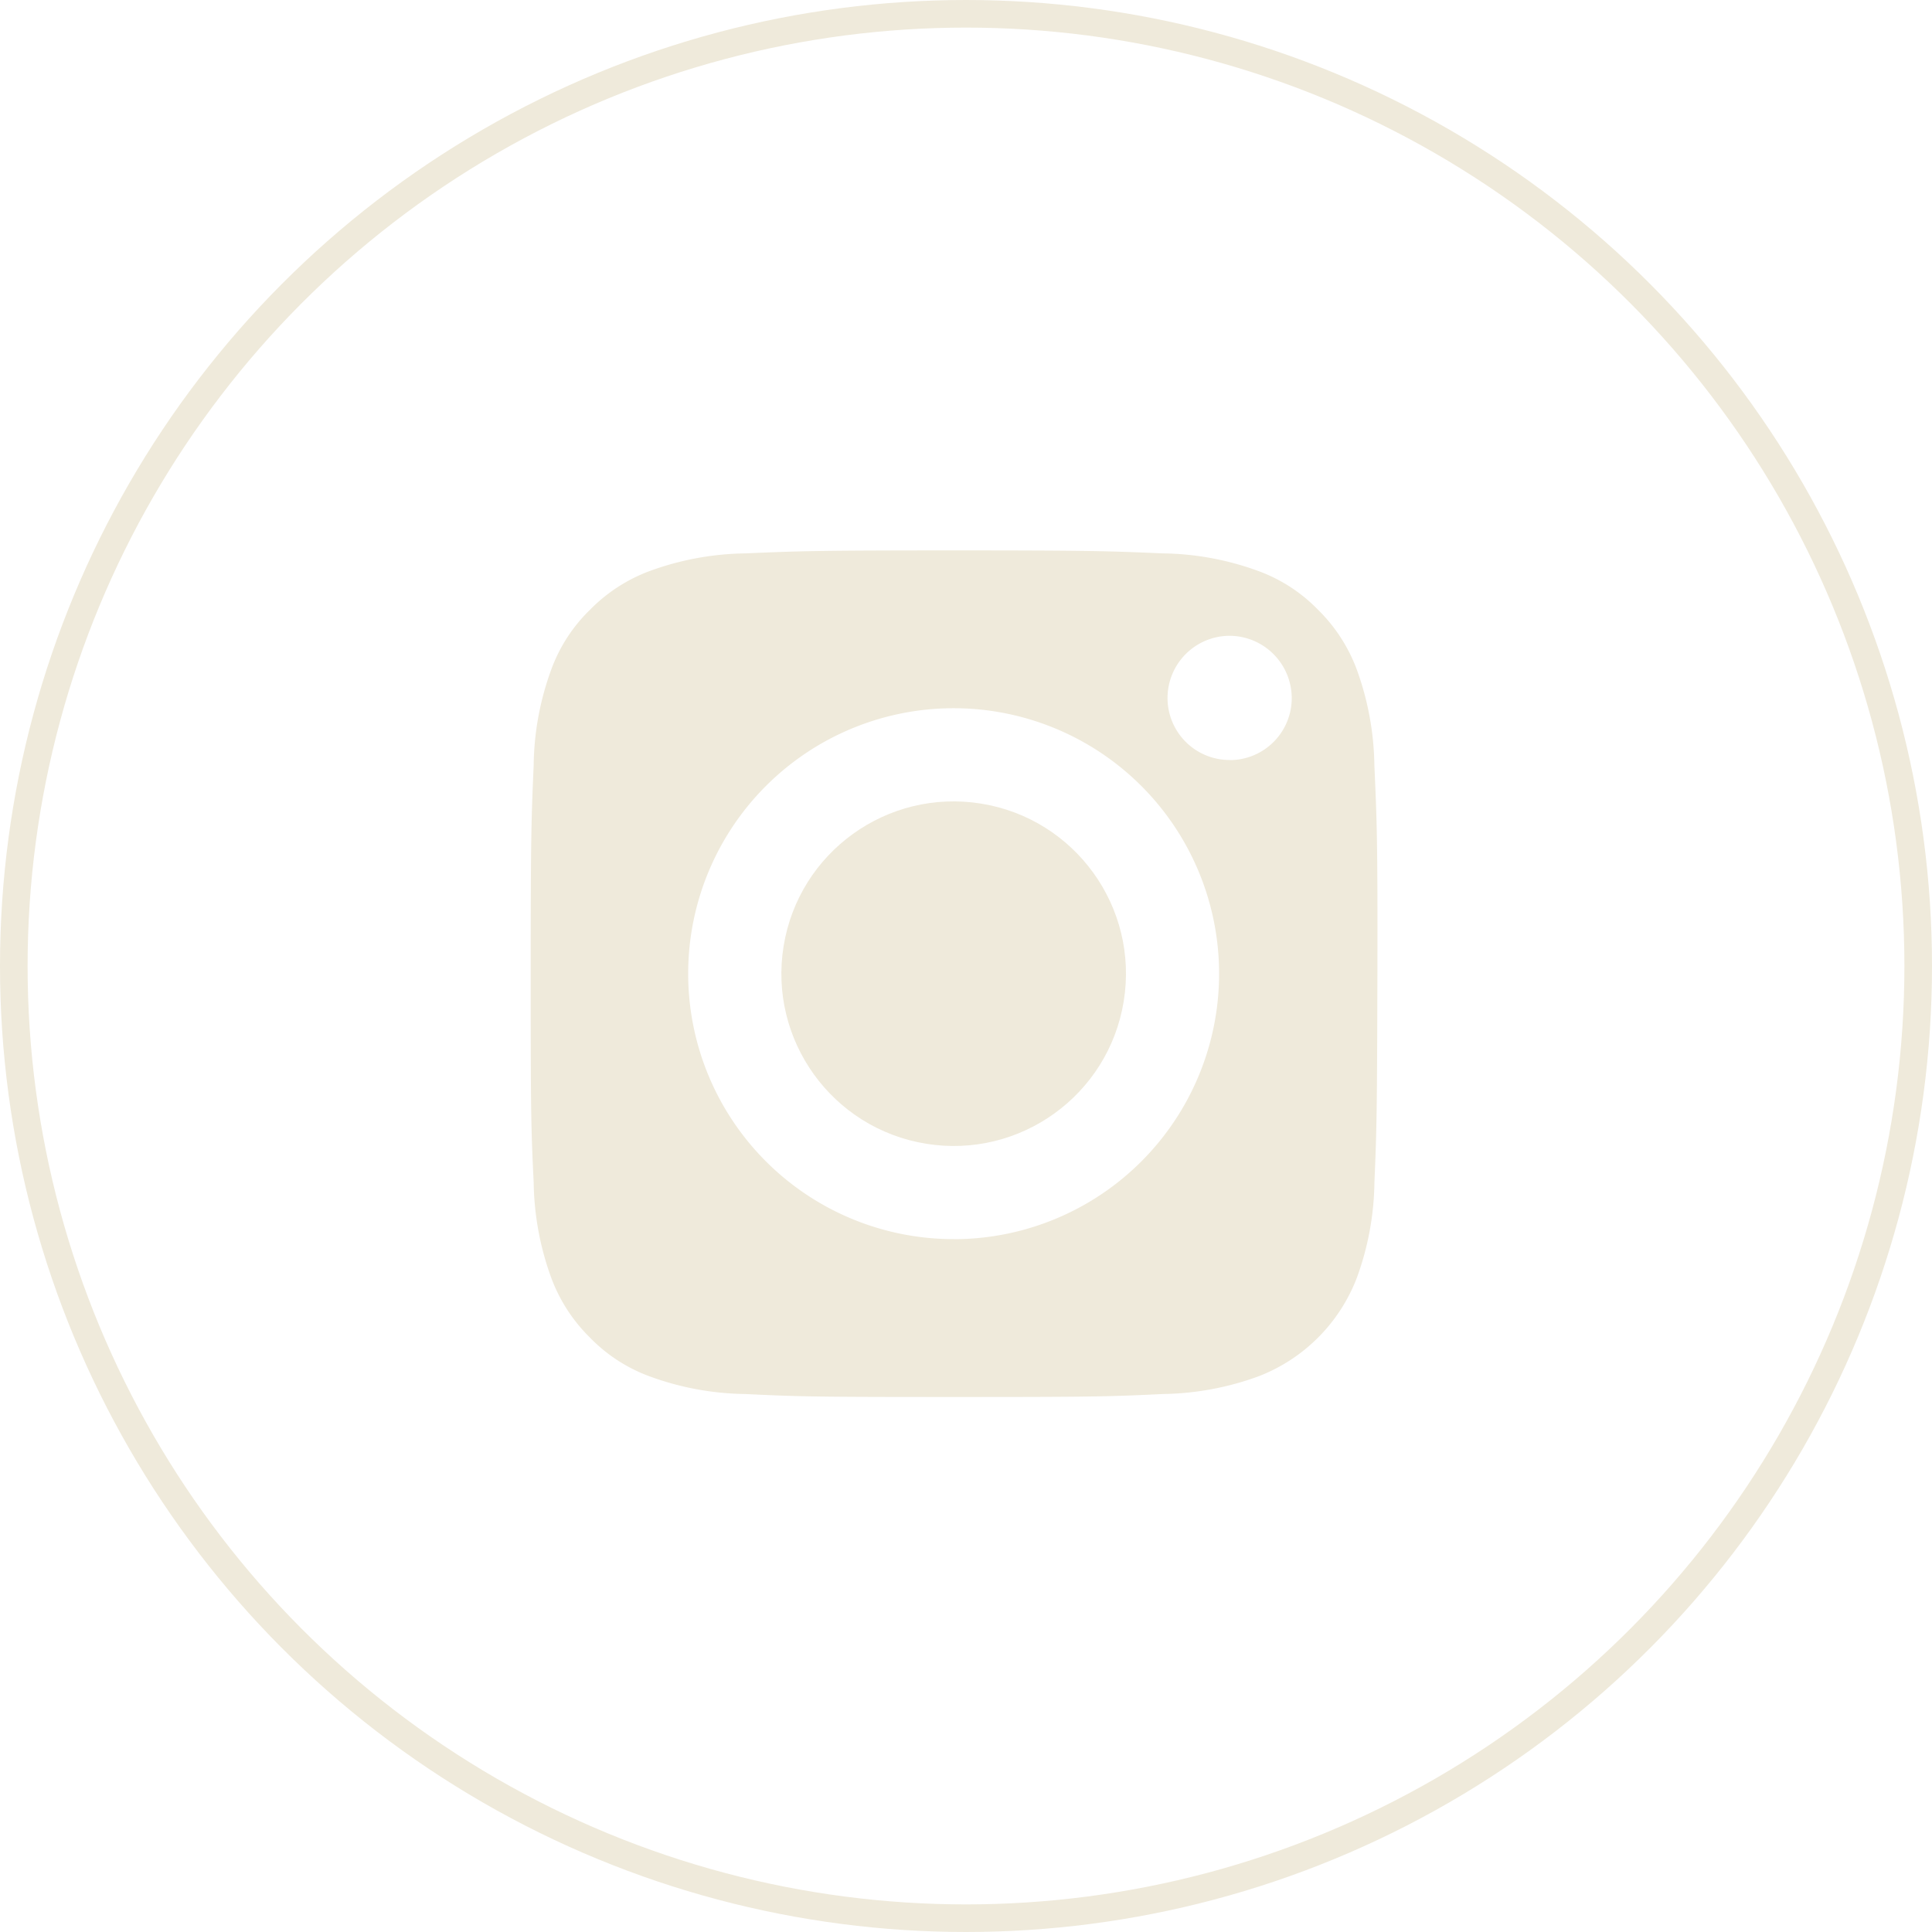 <?xml version="1.0" encoding="UTF-8"?>
<svg xmlns="http://www.w3.org/2000/svg" width="35" height="35" viewBox="0 0 35 35">
  <g id="Gruppe_322" data-name="Gruppe 322" transform="translate(-1102 -4482.925)">
    <g id="Ellipse_13" data-name="Ellipse 13" transform="translate(1102 4482.925)" fill="none" stroke="#efeadb" stroke-width="0.5">
      <circle cx="17.5" cy="17.5" r="17.5" stroke="none"></circle>
      <circle cx="17.5" cy="17.5" r="17.25" fill="none"></circle>
    </g>
    <g id="Gruppe_29" data-name="Gruppe 29" transform="translate(1111.613 4492.895)">
      <circle id="Ellipse_11" data-name="Ellipse 11" cx="3.121" cy="3.121" r="3.121" transform="translate(4.083 10.25) rotate(-80.782)" fill="#efeadb"></circle>
      <path id="Pfad_47" data-name="Pfad 47" d="M144.585-704.911a5.275,5.275,0,0,0-.321-1.736,2.965,2.965,0,0,0-.7-1.077,2.889,2.889,0,0,0-1.077-.7,5.2,5.2,0,0,0-1.736-.321c-.986-.042-1.282-.054-3.781-.054s-2.795.012-3.781.054a5.238,5.238,0,0,0-1.736.321,2.965,2.965,0,0,0-1.077.7,2.889,2.889,0,0,0-.7,1.077,5.2,5.2,0,0,0-.321,1.736c-.042.986-.054,1.282-.054,3.78s.006,2.795.054,3.781a5.238,5.238,0,0,0,.321,1.736,2.965,2.965,0,0,0,.7,1.077,2.888,2.888,0,0,0,1.077.7,5.2,5.2,0,0,0,1.736.321c.986.048,1.282.054,3.781.054s2.795-.006,3.781-.054a5.236,5.236,0,0,0,1.736-.321,3.1,3.1,0,0,0,1.778-1.778,5.2,5.2,0,0,0,.321-1.736c.042-.986.048-1.282.054-3.781S144.628-703.925,144.585-704.911Zm-7.622,8.589a4.809,4.809,0,0,1-4.809-4.809,4.809,4.809,0,0,1,4.809-4.809,4.809,4.809,0,0,1,4.809,4.809A4.809,4.809,0,0,1,136.964-696.321Zm5-8.68a1.123,1.123,0,0,1-1.125-1.125,1.127,1.127,0,0,1,1.125-1.125,1.131,1.131,0,0,1,1.125,1.125A1.123,1.123,0,0,1,141.96-705Z" transform="translate(-129.3 708.8)" fill="#efeadb"></path>
    </g>
  </g>
</svg>
